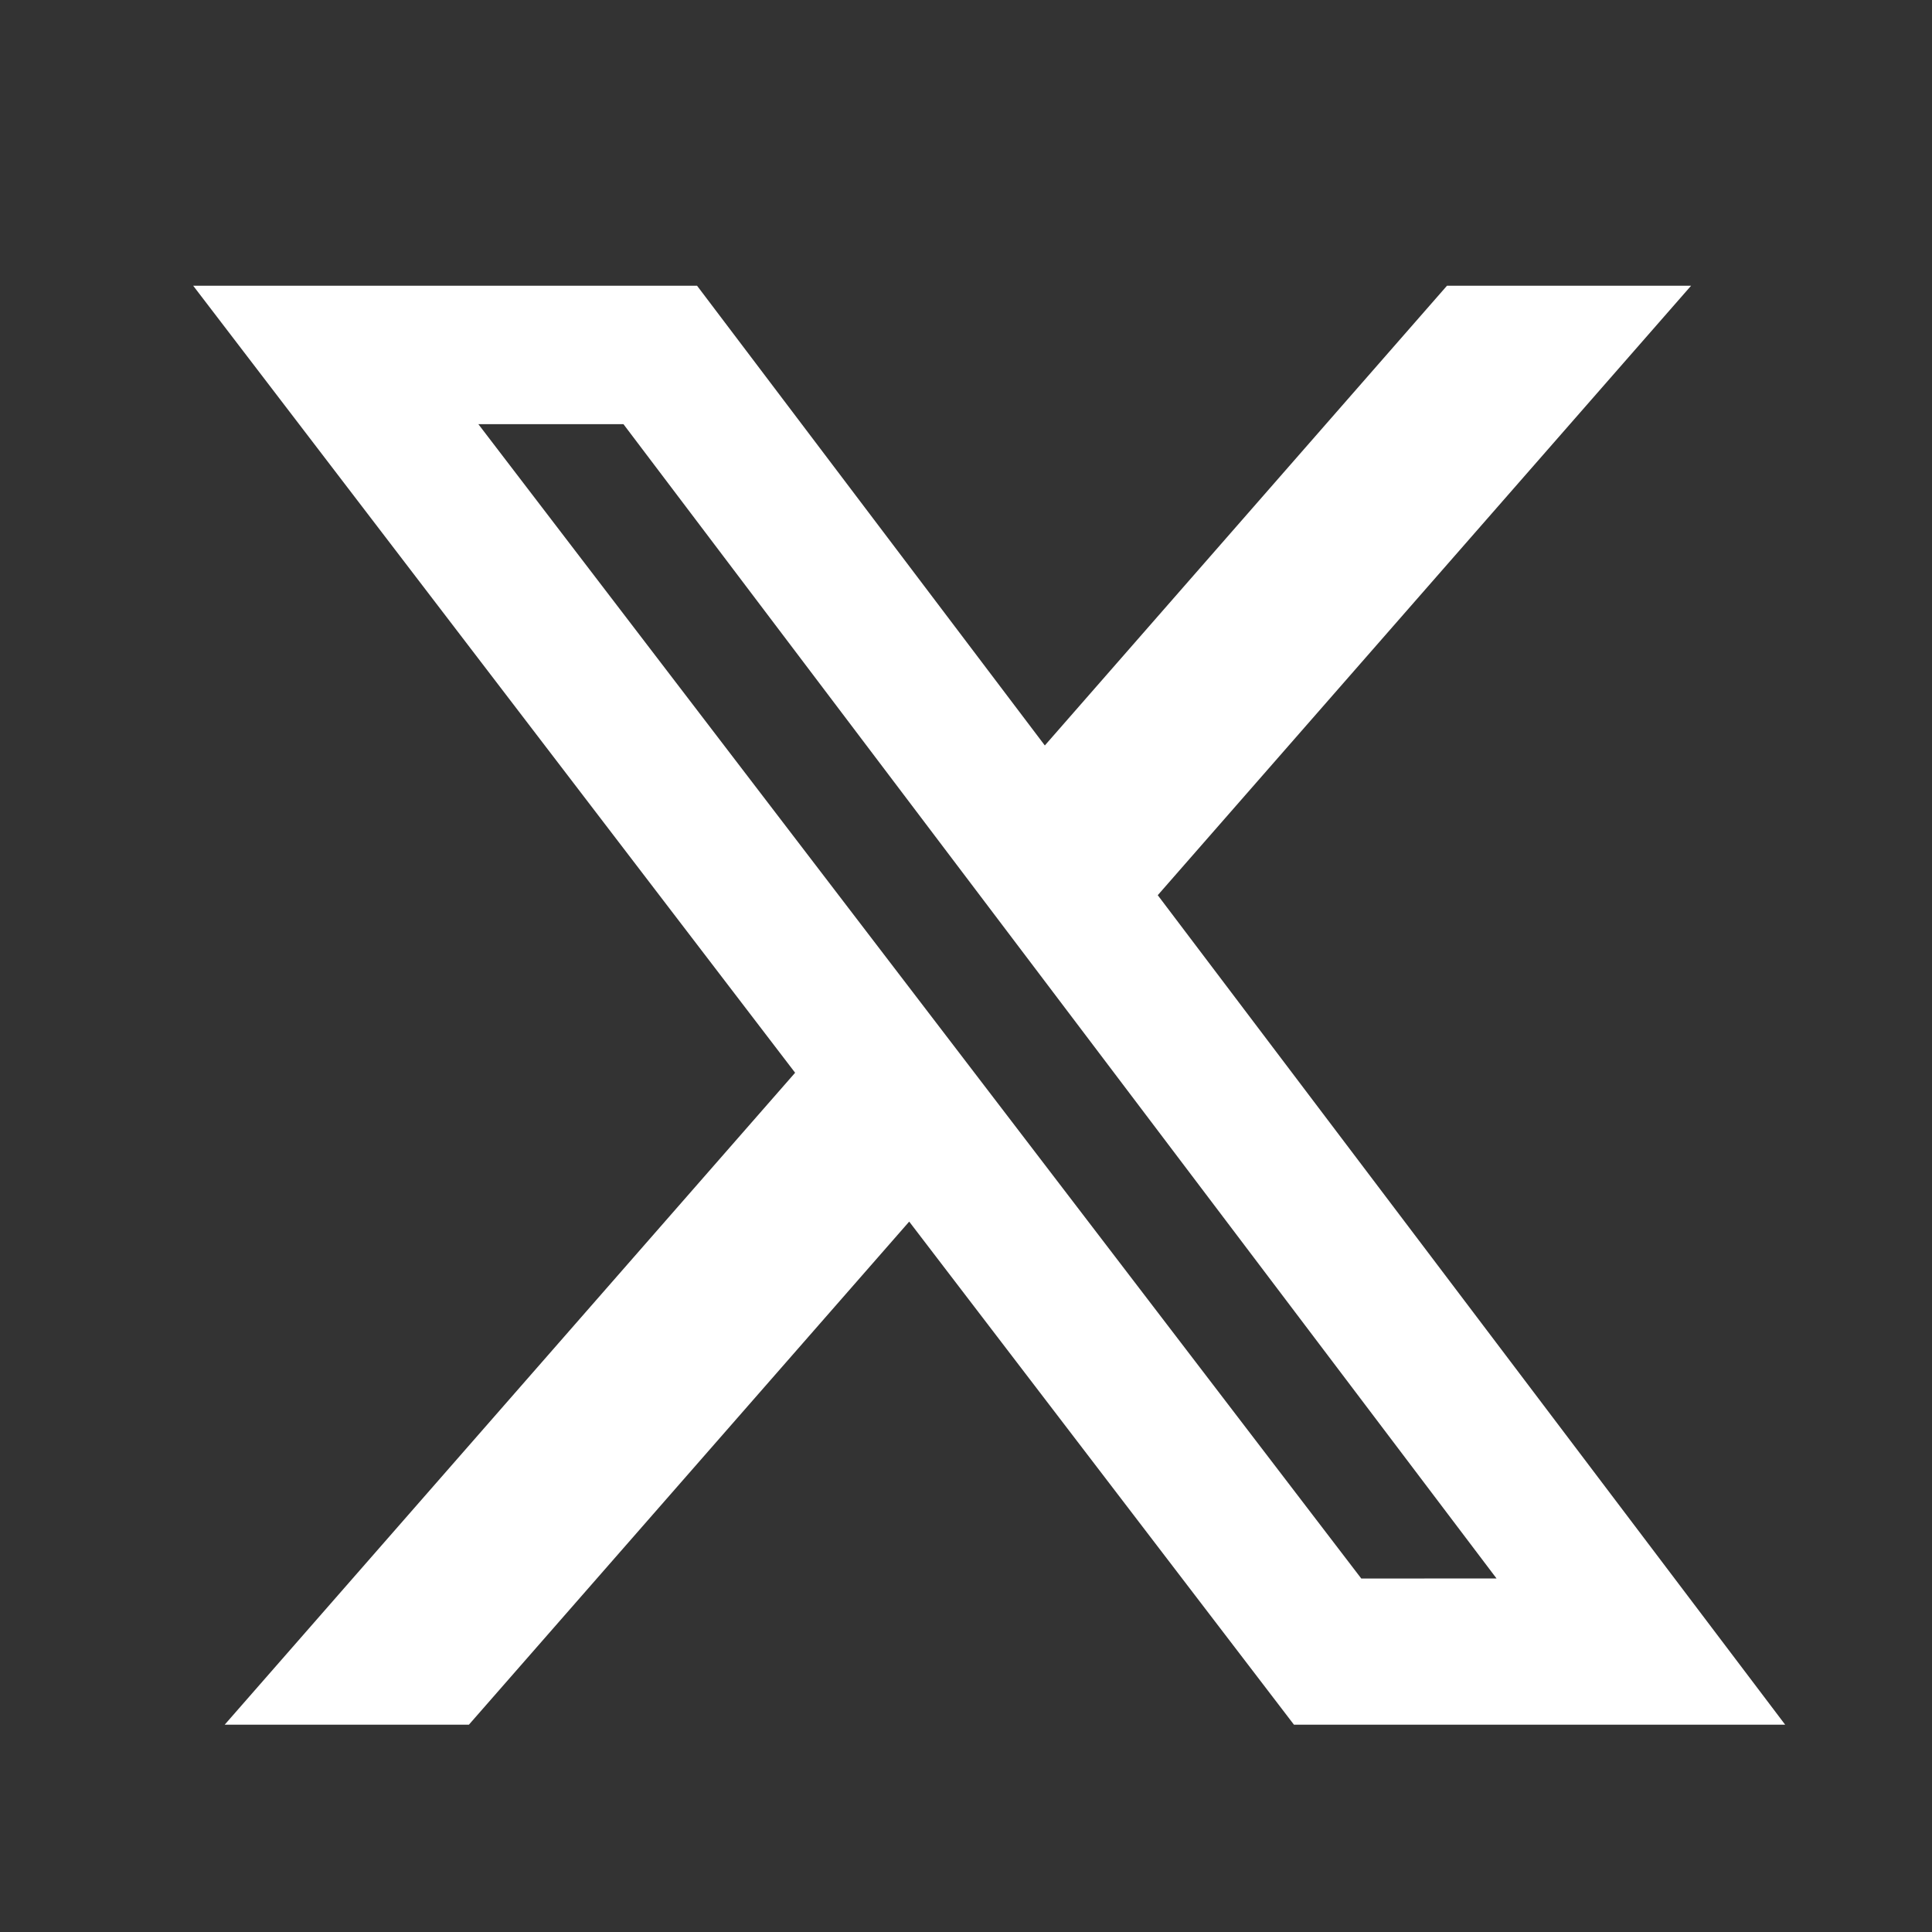 <svg width="20" height="20" viewBox="0 0 20 20" fill="none" xmlns="http://www.w3.org/2000/svg">
<rect x="0" y="0" width="20" height="20" fill="#333333" stroke="none"/>
<path d="M14.979 2.958L10.816 7.717L7.216 2.958H2L8.231 11.105L2.326 17.854H4.854L9.412 12.646L13.395 17.854H18.48L11.985 9.267L17.506 2.958H14.979ZM14.092 16.341L4.952 4.391H6.454L15.492 16.34L14.092 16.341Z" fill="white"/>
</svg>
